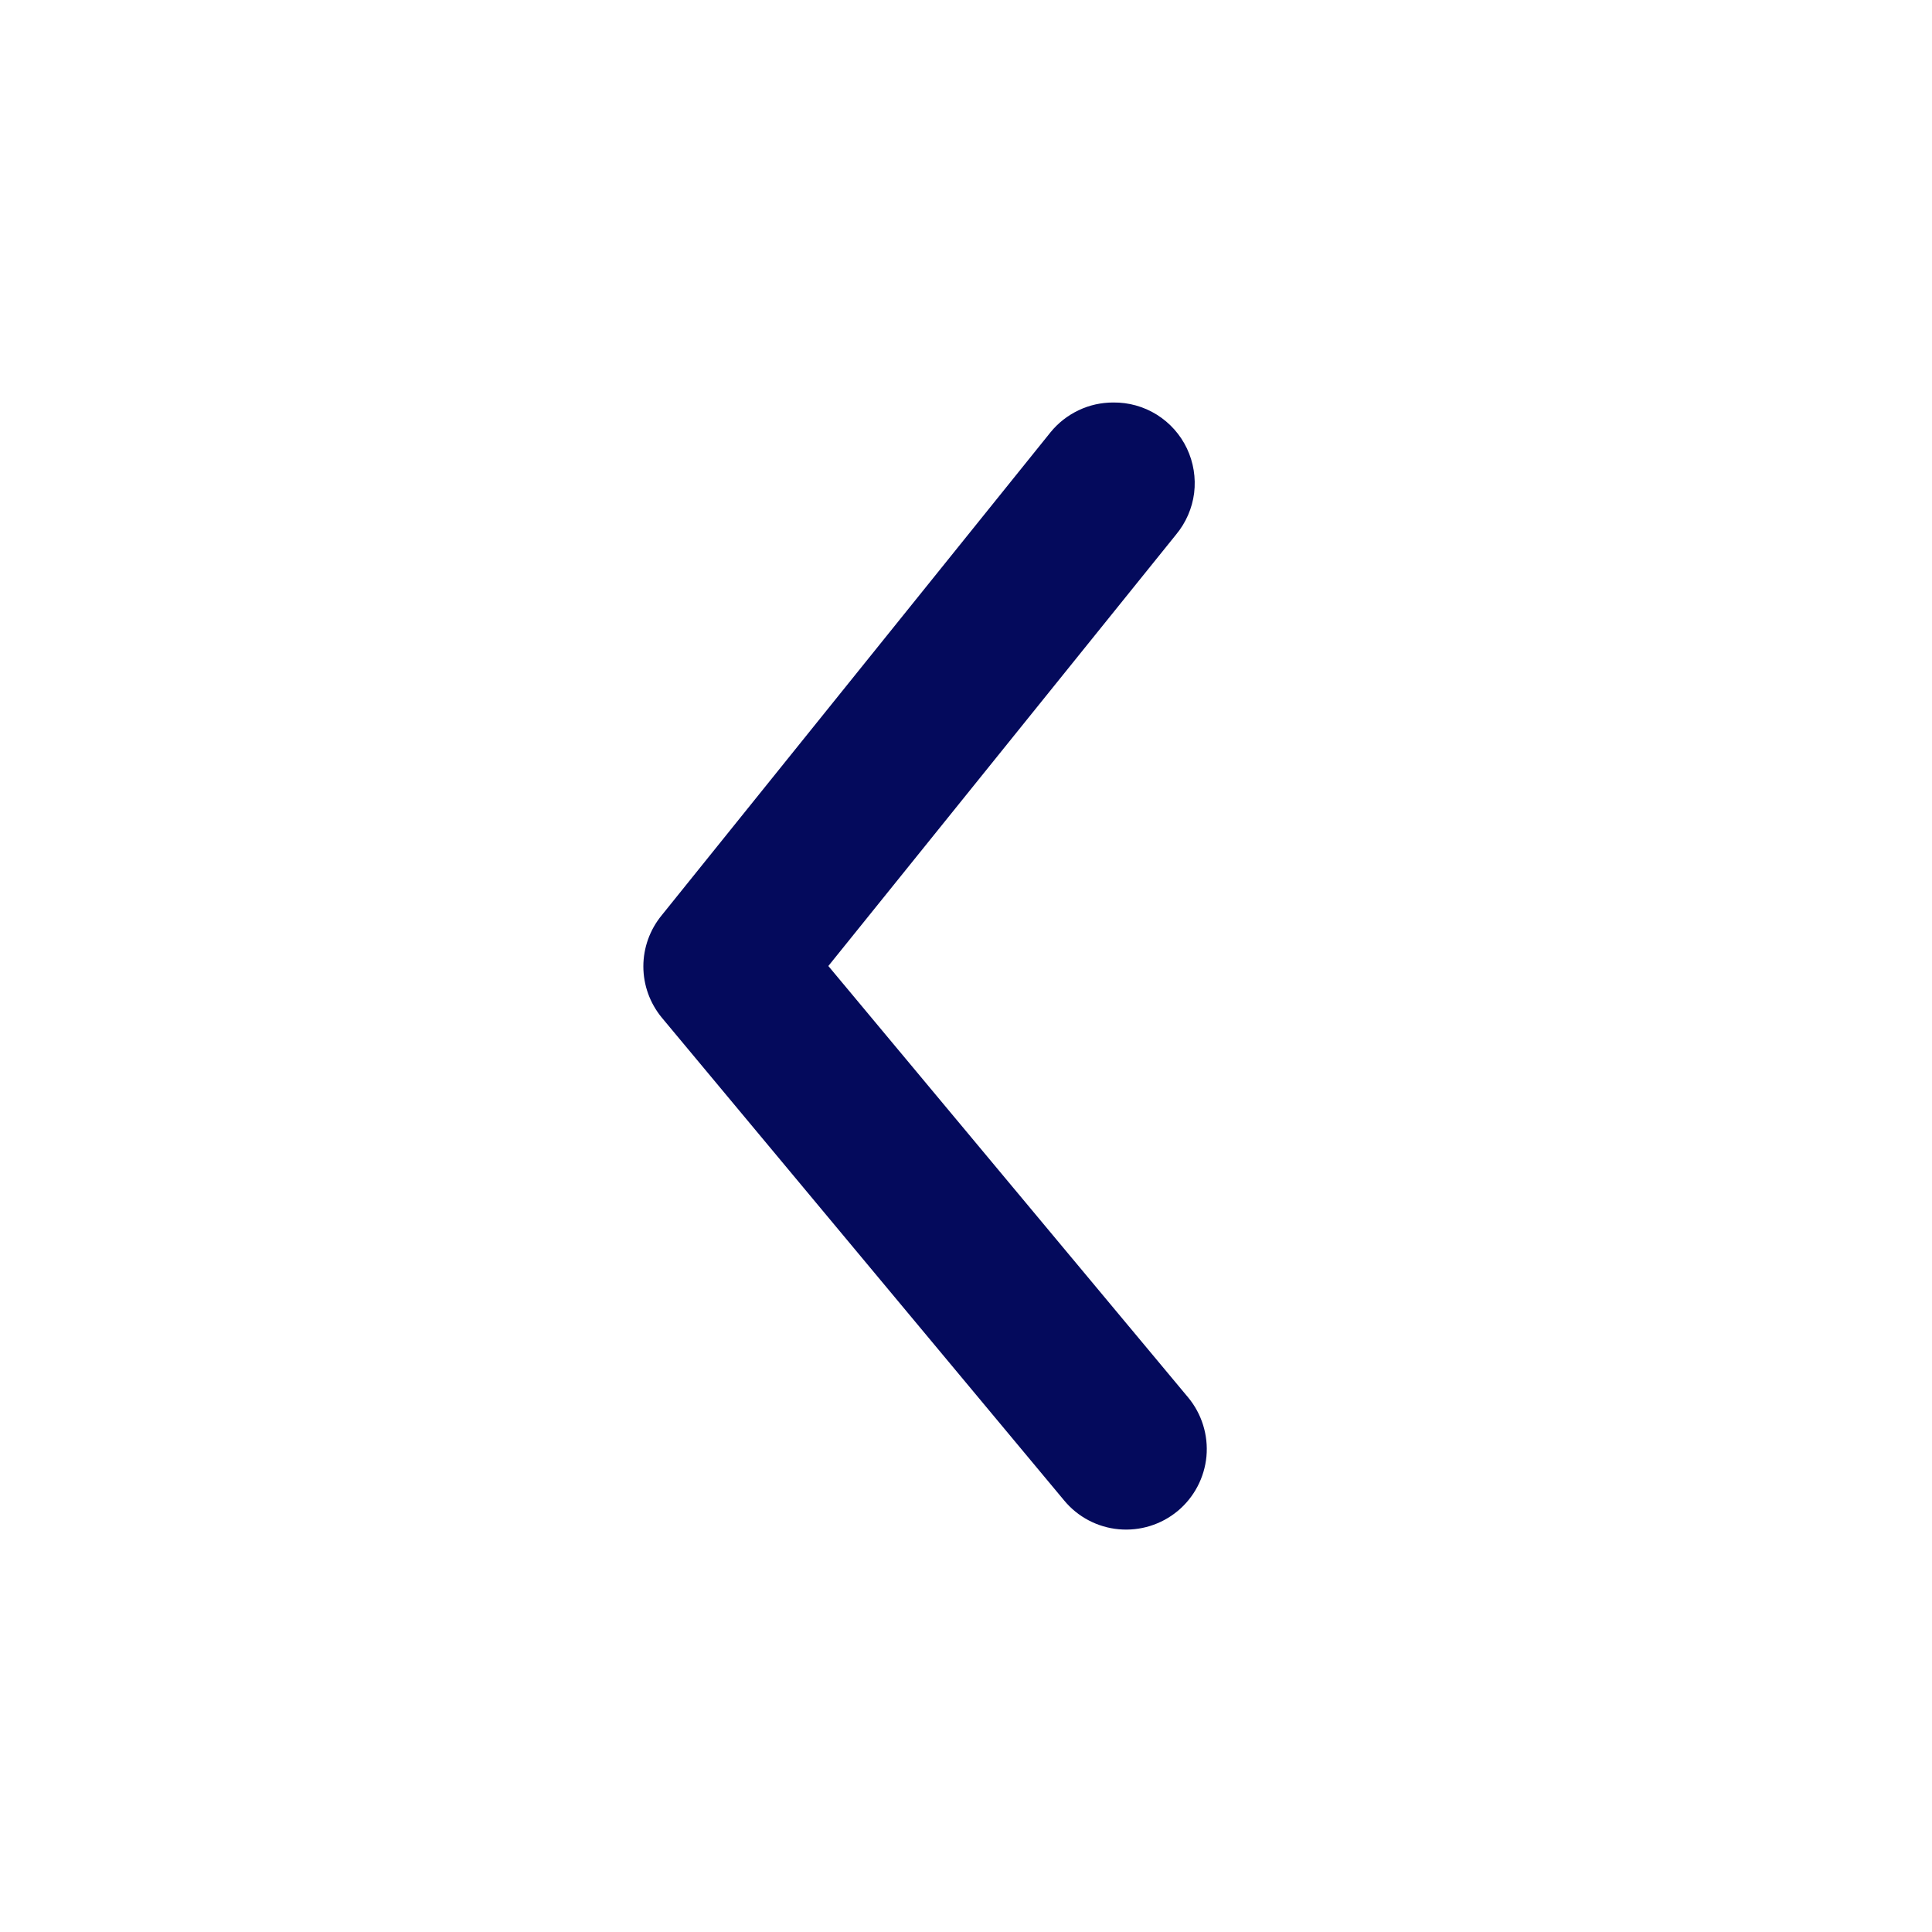 <svg width="24" height="24" viewBox="0 0 24 24" fill="none" xmlns="http://www.w3.org/2000/svg">
<path d="M13.83 5C13.68 5 13.533 5.032 13.398 5.097C13.263 5.161 13.144 5.254 13.05 5.37L8.22 11.37C8.073 11.549 7.992 11.773 7.992 12.005C7.992 12.237 8.073 12.461 8.22 12.64L13.22 18.64C13.389 18.844 13.633 18.973 13.898 18.997C14.162 19.021 14.425 18.94 14.63 18.77C14.834 18.6 14.962 18.356 14.987 18.092C15.011 17.828 14.929 17.564 14.76 17.36L10.29 12L14.61 6.64C14.732 6.493 14.81 6.314 14.834 6.125C14.857 5.935 14.826 5.743 14.744 5.57C14.662 5.398 14.533 5.253 14.37 5.151C14.208 5.05 14.021 4.998 13.83 5Z" fill="#040A5C"/>
</svg>
